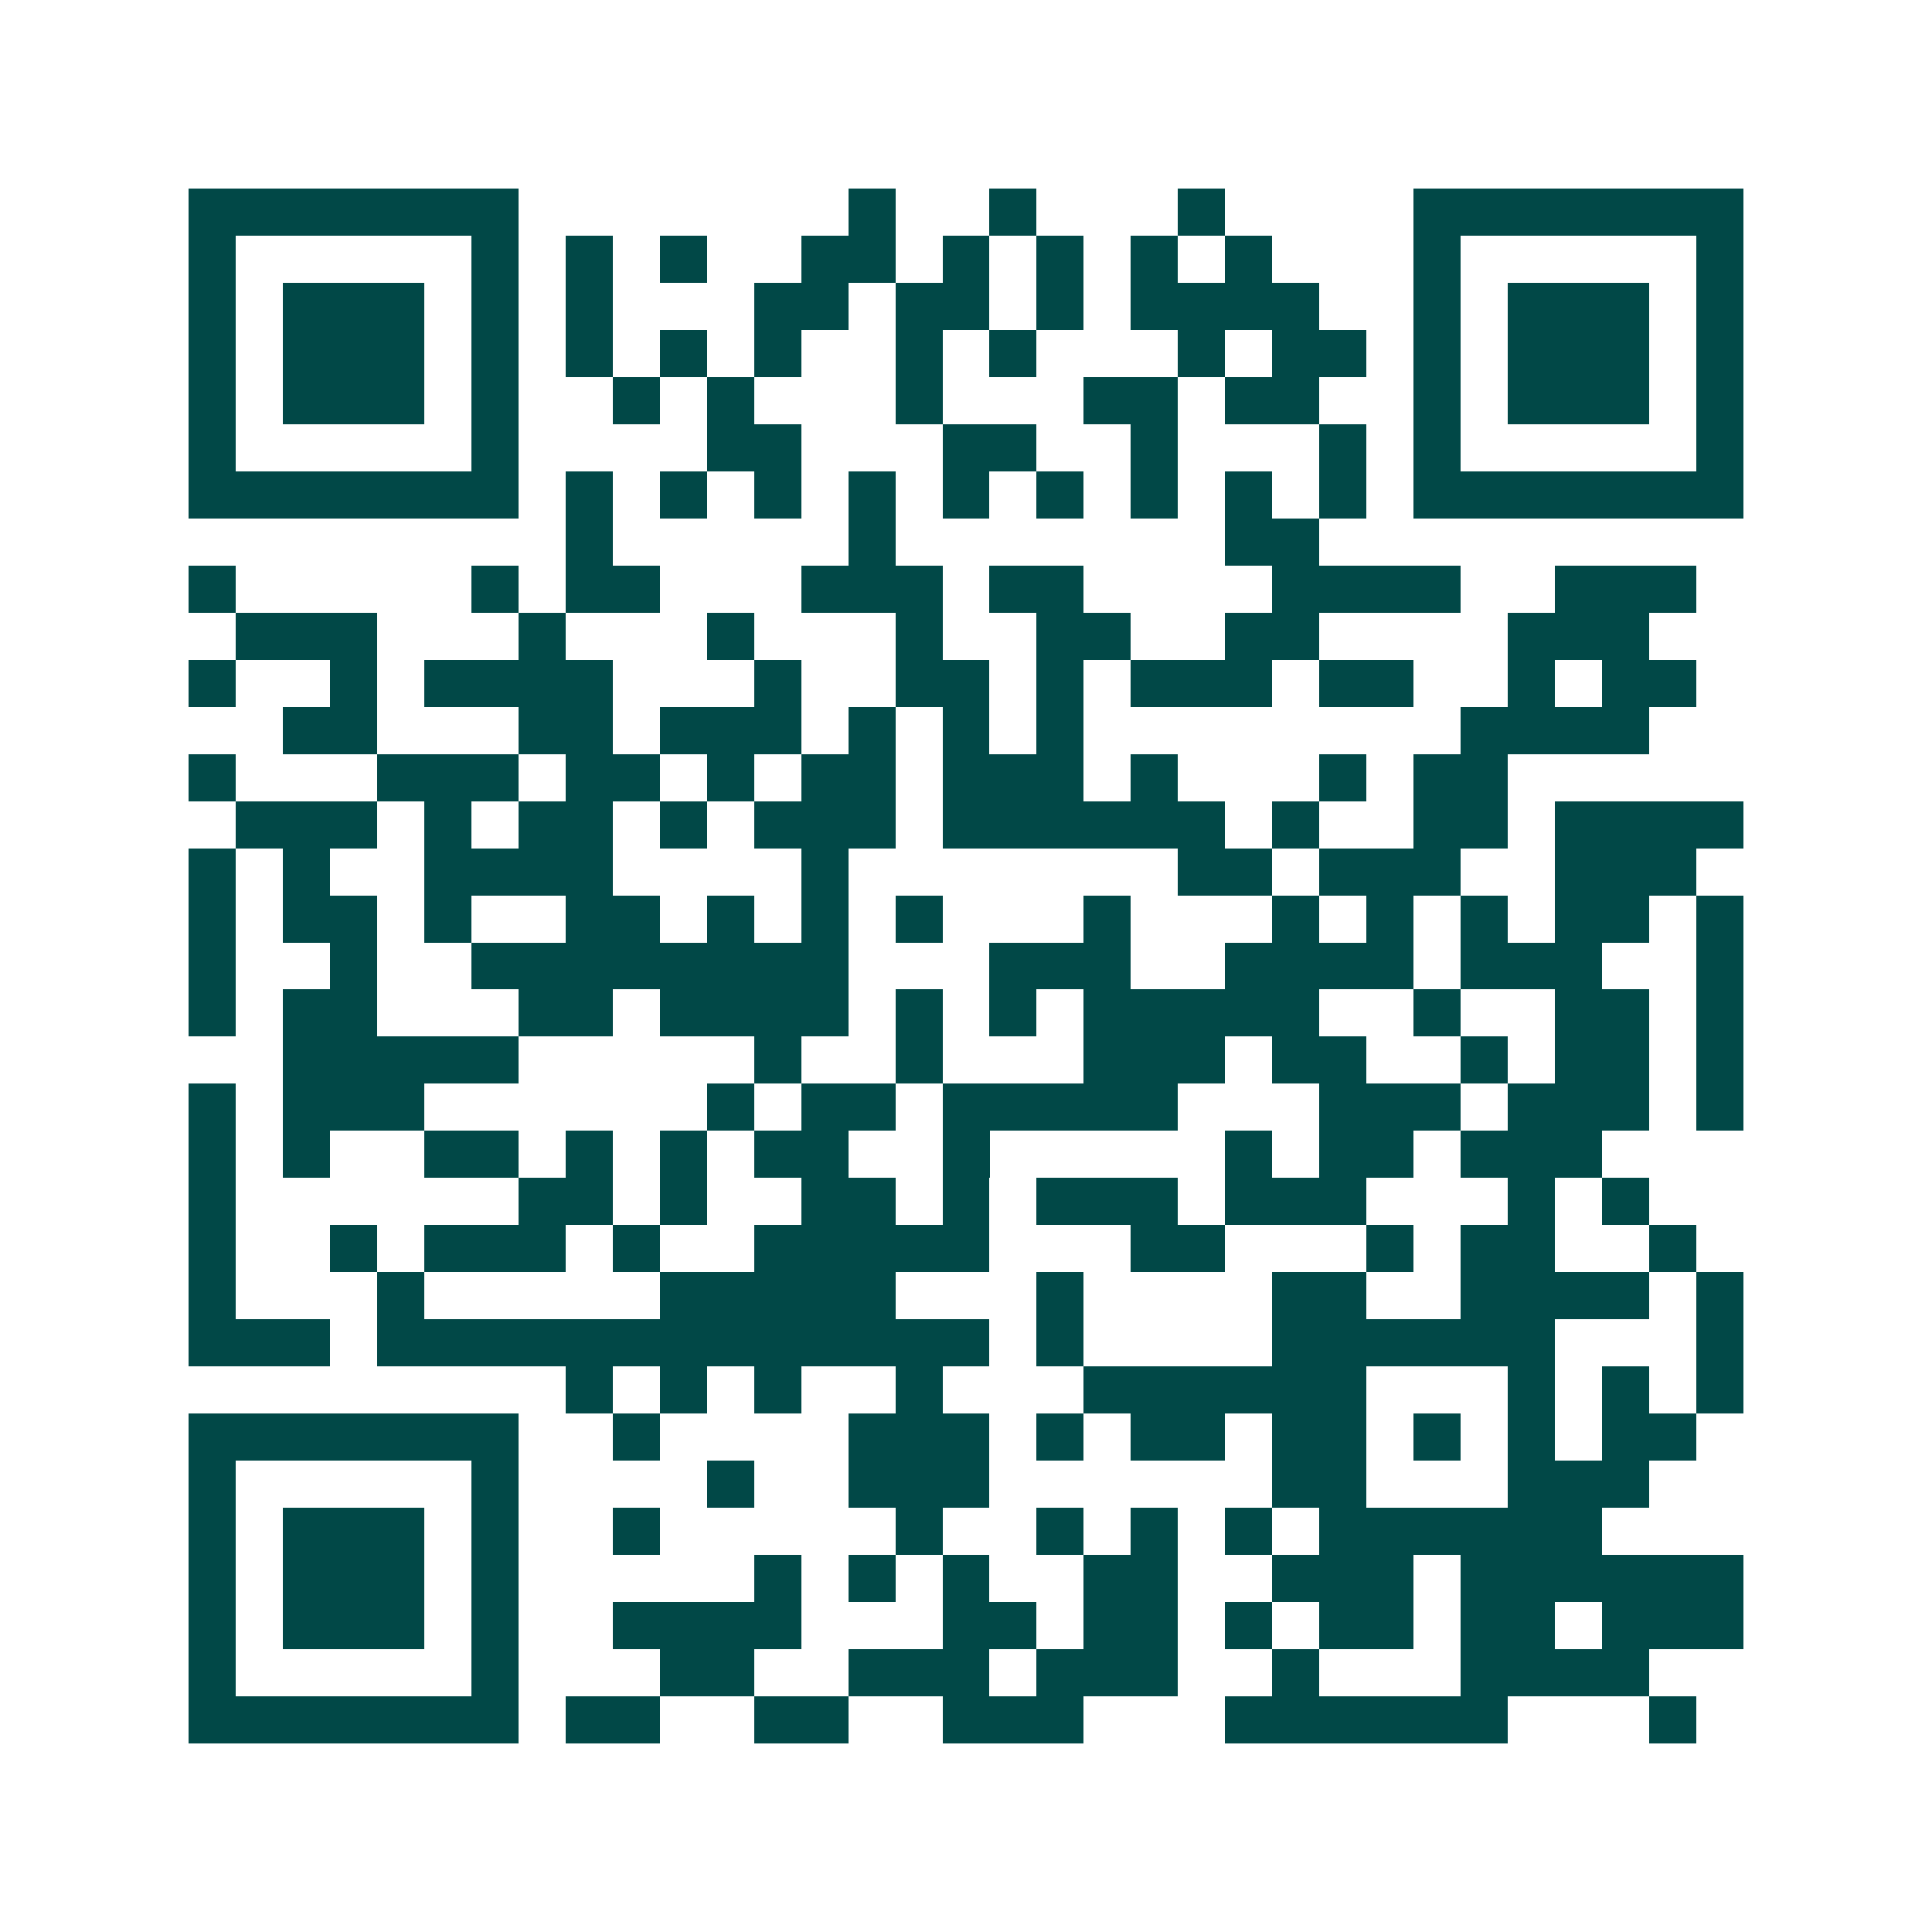 <svg xmlns="http://www.w3.org/2000/svg" width="200" height="200" viewBox="0 0 41 41" shape-rendering="crispEdges"><path fill="#ffffff" d="M0 0h41v41H0z"/><path stroke="#014847" d="M4 4.5h7m7 0h1m2 0h1m3 0h1m4 0h7M4 5.5h1m5 0h1m1 0h1m1 0h1m2 0h2m1 0h1m1 0h1m1 0h1m1 0h1m3 0h1m5 0h1M4 6.5h1m1 0h3m1 0h1m1 0h1m3 0h2m1 0h2m1 0h1m1 0h4m2 0h1m1 0h3m1 0h1M4 7.5h1m1 0h3m1 0h1m1 0h1m1 0h1m1 0h1m2 0h1m1 0h1m3 0h1m1 0h2m1 0h1m1 0h3m1 0h1M4 8.5h1m1 0h3m1 0h1m2 0h1m1 0h1m3 0h1m3 0h2m1 0h2m2 0h1m1 0h3m1 0h1M4 9.5h1m5 0h1m4 0h2m3 0h2m2 0h1m3 0h1m1 0h1m5 0h1M4 10.5h7m1 0h1m1 0h1m1 0h1m1 0h1m1 0h1m1 0h1m1 0h1m1 0h1m1 0h1m1 0h7M12 11.5h1m5 0h1m7 0h2M4 12.5h1m5 0h1m1 0h2m3 0h3m1 0h2m4 0h4m2 0h3M5 13.5h3m3 0h1m3 0h1m3 0h1m2 0h2m2 0h2m4 0h3M4 14.5h1m2 0h1m1 0h4m3 0h1m2 0h2m1 0h1m1 0h3m1 0h2m2 0h1m1 0h2M6 15.5h2m3 0h2m1 0h3m1 0h1m1 0h1m1 0h1m8 0h4M4 16.5h1m3 0h3m1 0h2m1 0h1m1 0h2m1 0h3m1 0h1m3 0h1m1 0h2M5 17.5h3m1 0h1m1 0h2m1 0h1m1 0h3m1 0h6m1 0h1m2 0h2m1 0h4M4 18.5h1m1 0h1m2 0h4m4 0h1m7 0h2m1 0h3m2 0h3M4 19.5h1m1 0h2m1 0h1m2 0h2m1 0h1m1 0h1m1 0h1m3 0h1m3 0h1m1 0h1m1 0h1m1 0h2m1 0h1M4 20.5h1m2 0h1m2 0h8m3 0h3m2 0h4m1 0h3m2 0h1M4 21.5h1m1 0h2m3 0h2m1 0h4m1 0h1m1 0h1m1 0h5m2 0h1m2 0h2m1 0h1M6 22.5h5m5 0h1m2 0h1m3 0h3m1 0h2m2 0h1m1 0h2m1 0h1M4 23.5h1m1 0h3m6 0h1m1 0h2m1 0h5m3 0h3m1 0h3m1 0h1M4 24.5h1m1 0h1m2 0h2m1 0h1m1 0h1m1 0h2m2 0h1m5 0h1m1 0h2m1 0h3M4 25.5h1m6 0h2m1 0h1m2 0h2m1 0h1m1 0h3m1 0h3m3 0h1m1 0h1M4 26.5h1m2 0h1m1 0h3m1 0h1m2 0h5m3 0h2m3 0h1m1 0h2m2 0h1M4 27.5h1m3 0h1m5 0h5m3 0h1m4 0h2m2 0h4m1 0h1M4 28.5h3m1 0h13m1 0h1m4 0h6m3 0h1M12 29.5h1m1 0h1m1 0h1m2 0h1m3 0h6m3 0h1m1 0h1m1 0h1M4 30.5h7m2 0h1m4 0h3m1 0h1m1 0h2m1 0h2m1 0h1m1 0h1m1 0h2M4 31.5h1m5 0h1m4 0h1m2 0h3m6 0h2m3 0h3M4 32.5h1m1 0h3m1 0h1m2 0h1m5 0h1m2 0h1m1 0h1m1 0h1m1 0h6M4 33.5h1m1 0h3m1 0h1m5 0h1m1 0h1m1 0h1m2 0h2m2 0h3m1 0h6M4 34.5h1m1 0h3m1 0h1m2 0h4m3 0h2m1 0h2m1 0h1m1 0h2m1 0h2m1 0h3M4 35.5h1m5 0h1m3 0h2m2 0h3m1 0h3m2 0h1m3 0h4M4 36.5h7m1 0h2m2 0h2m2 0h3m3 0h6m3 0h1"/></svg>

